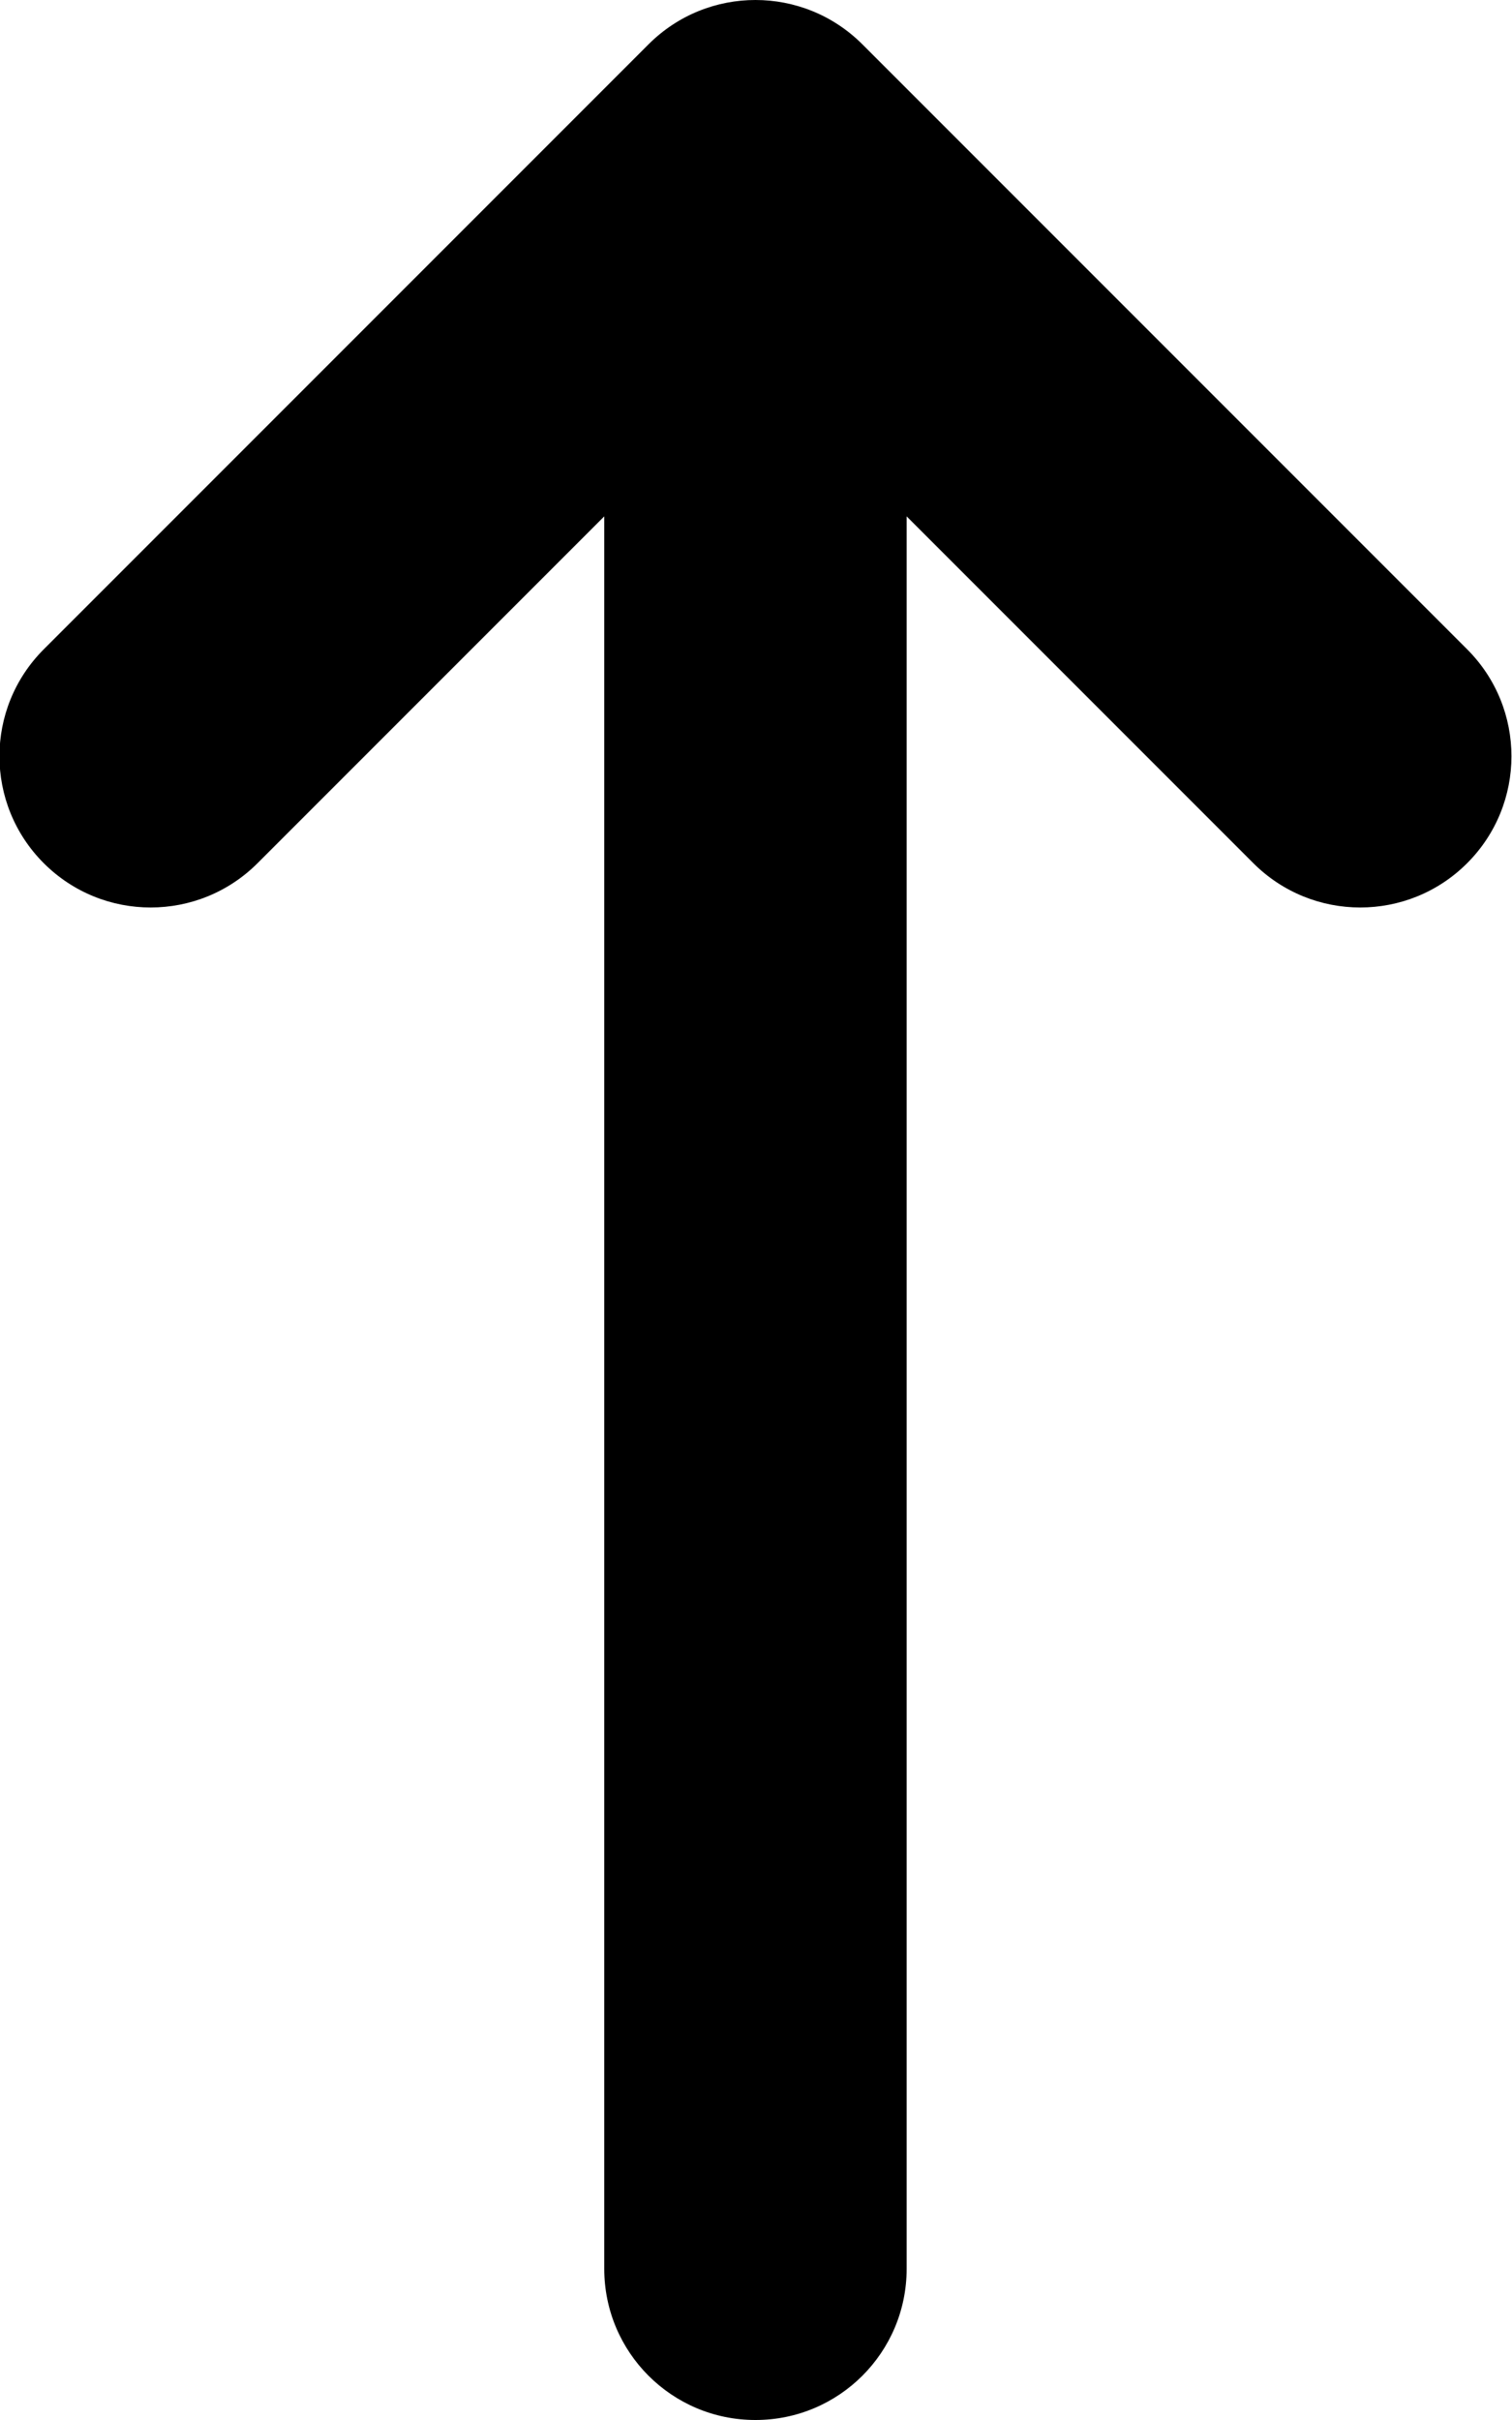 <svg xmlns="http://www.w3.org/2000/svg" viewBox="0 0 320 512"><!-- Font Awesome Pro 6.0.0-alpha2 by @fontawesome - https://fontawesome.com License - https://fontawesome.com/license (Commercial License) --><path d="M310.509 182.625C298.002 195.132 277.752 195.118 265.259 182.625L191.884 109.25V480C191.884 497.688 177.572 512 159.884 512S127.884 497.688 127.884 480V109.25L54.509 182.625C42.009 195.125 21.759 195.125 9.259 182.625S-3.241 149.875 9.259 137.375L137.259 9.375C149.759 -3.125 170.009 -3.125 182.509 9.375L310.509 137.375C323.009 149.875 323.009 170.125 310.509 182.625Z"/></svg>